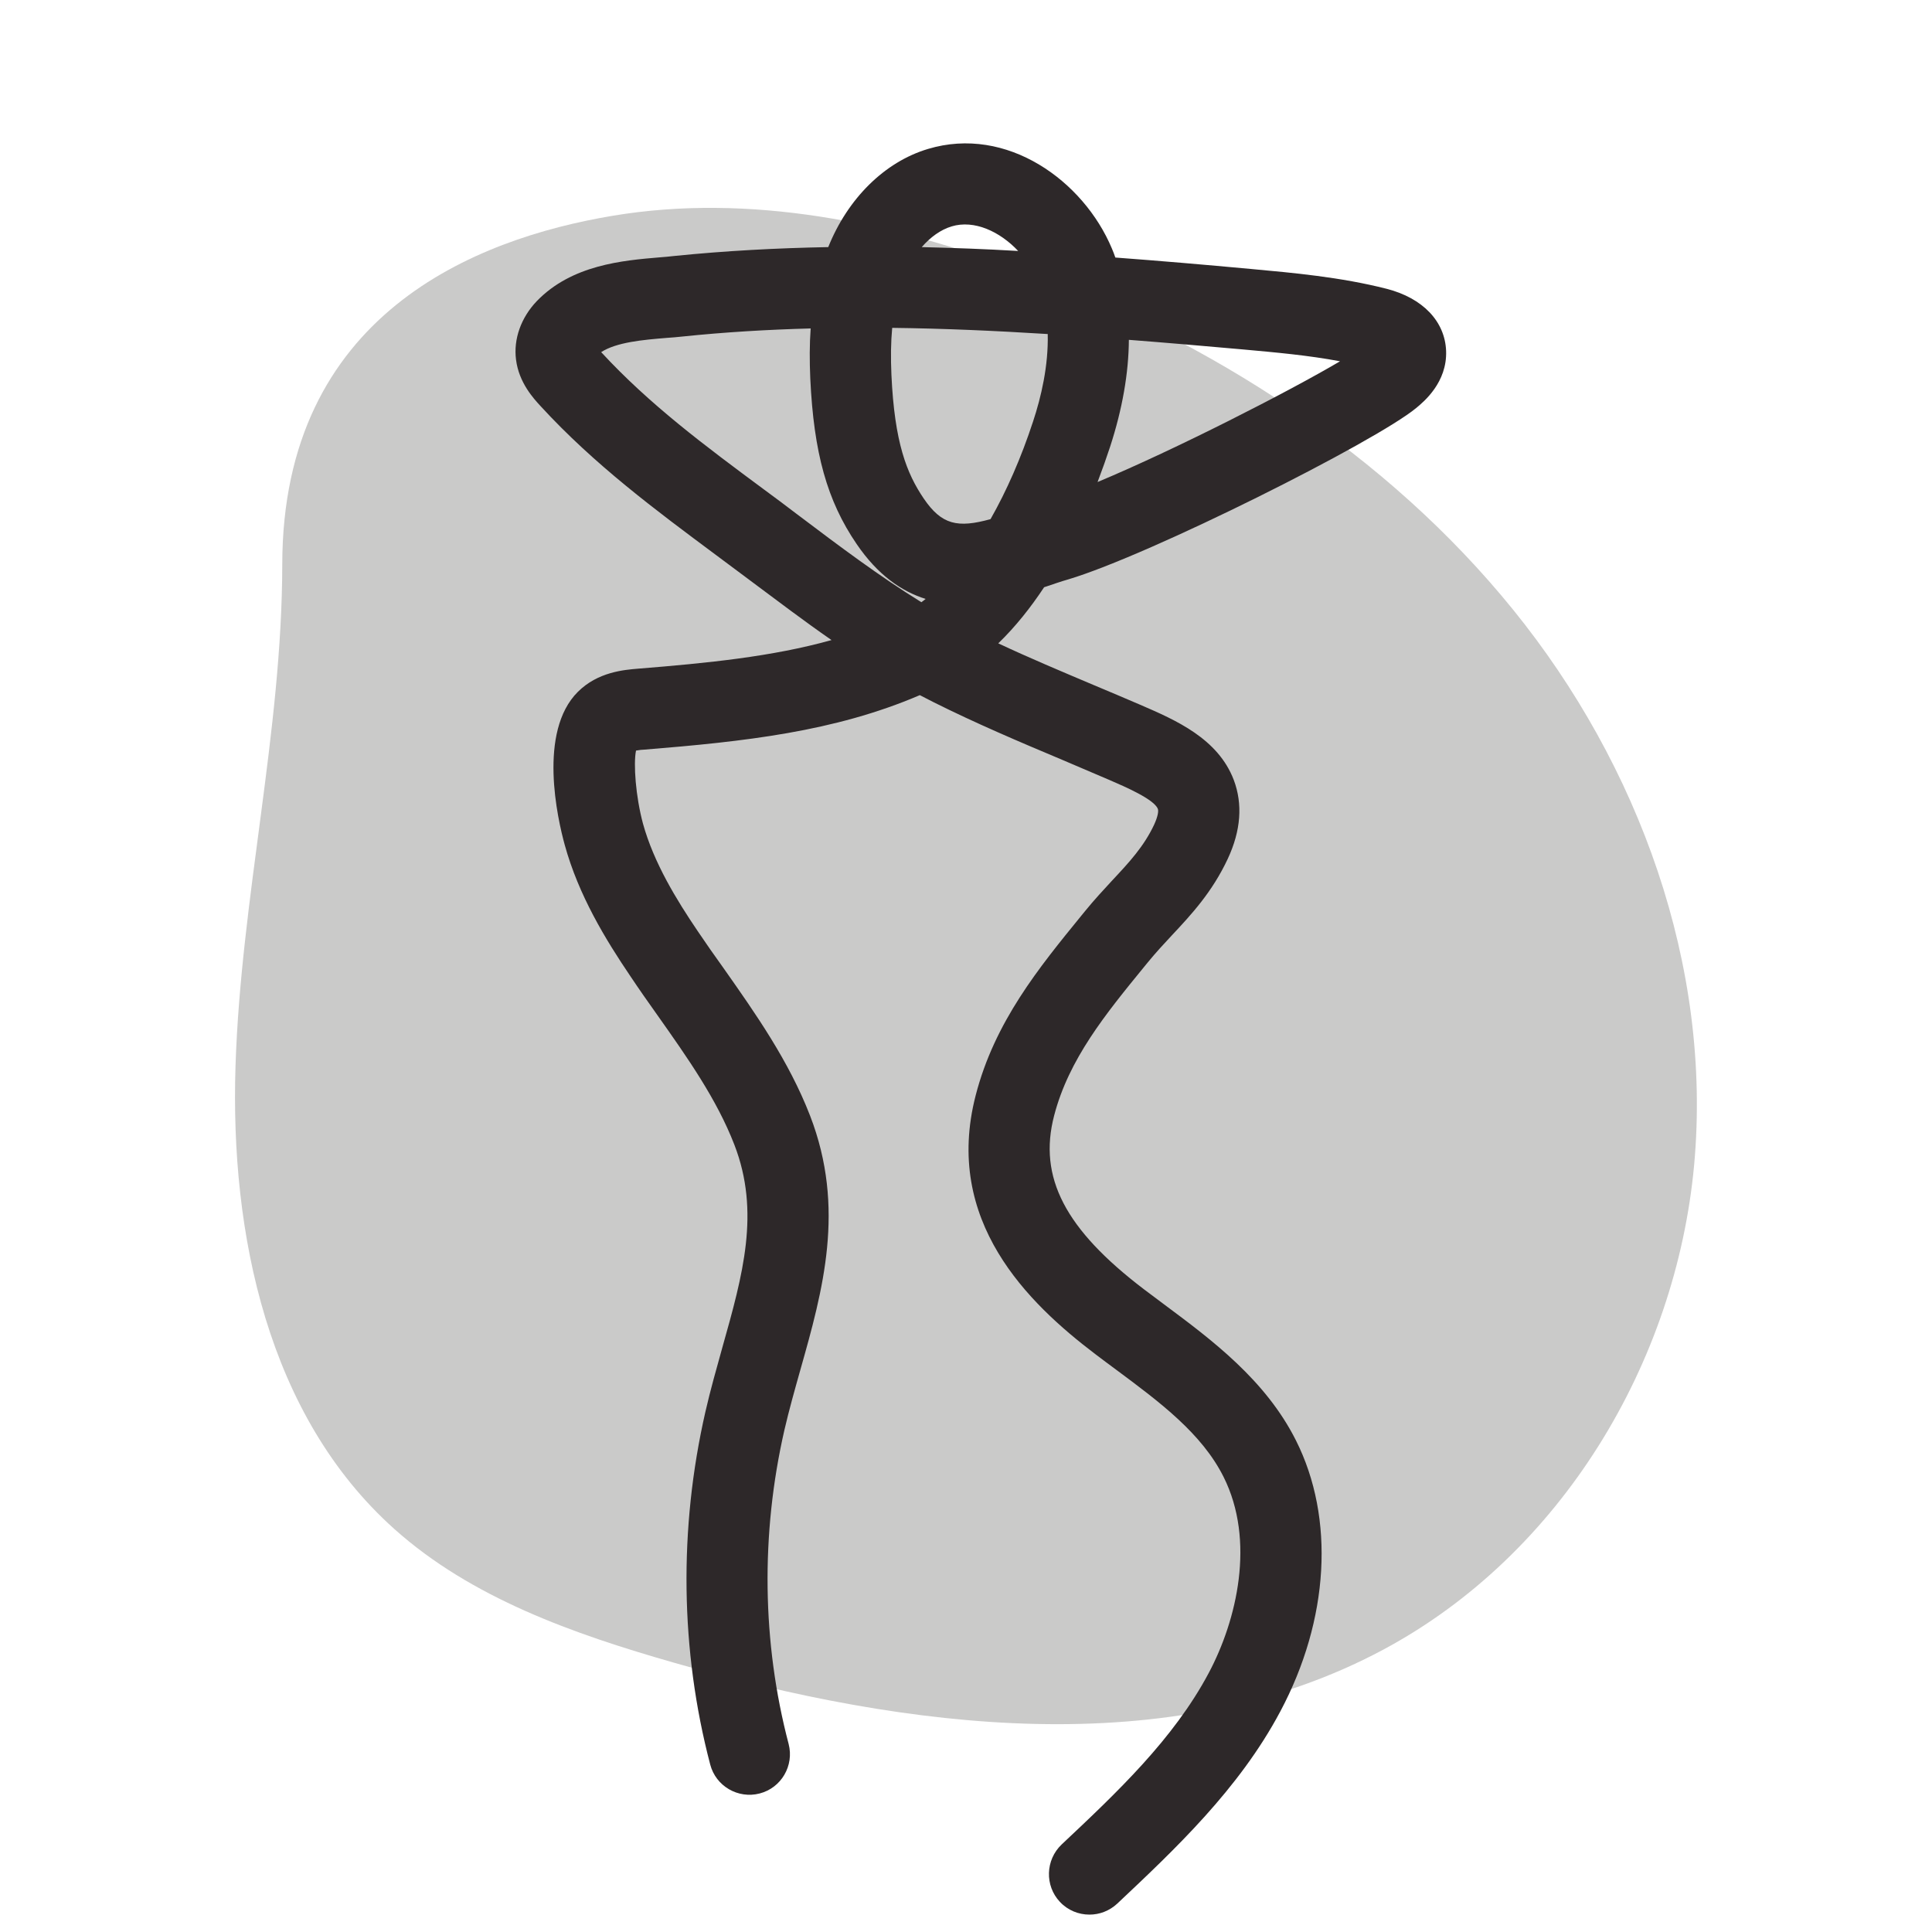 <?xml version="1.0" encoding="UTF-8"?>
<svg xmlns="http://www.w3.org/2000/svg" viewBox="0 0 100 100">
  <defs>
    <style>
      .cls-1 {
        fill: #cacac9;
      }

      .cls-1, .cls-2 {
        stroke-width: 0px;
      }

      .cls-2 {
        fill: #2d2829;
      }
    </style>
  </defs>
  <g id="blob_negru" data-name="blob negru">
    <path class="cls-1" d="m14.61,29.2c-.01,8.7-2.14,17.28-2.42,25.98-.28,8.7,1.67,18.1,8.22,23.96,4,3.58,9.27,5.43,14.47,6.92,12.07,3.45,25.68,5.23,36.71-.67,9.21-4.93,15.16-14.85,16.1-25.11.93-10.26-2.84-20.66-9.37-28.72-6.53-8.06-15.64-13.89-25.45-17.54-6.74-2.51-14.07-4.04-21.17-2.85-7.11,1.19-17.07,5.11-17.09,18.03Z"/>
  </g>
  <g id="line_art" data-name="line art">
    <g id="Graphic_Elements" data-name="Graphic Elements">
      <path class="cls-2" d="m56.39,99.1c-.56,0-1.12-.22-1.53-.66-.79-.84-.75-2.17.09-2.97,2.85-2.68,5.79-5.45,7.61-8.87,1.46-2.74,2.43-6.85.77-10.16-1.13-2.25-3.29-3.86-5.58-5.56-.36-.27-.72-.53-1.07-.8-3.46-2.63-7.86-6.88-6.18-13.38.98-3.81,3.28-6.62,5.49-9.33l.18-.22c.47-.58.94-1.08,1.39-1.57.89-.95,1.65-1.77,2.18-2.9.2-.44.23-.71.19-.81-.19-.5-1.7-1.15-2.51-1.5-.86-.37-1.66-.71-2.46-1.05-2.19-.92-4.45-1.88-6.65-2.98-.24-.12-.47-.24-.7-.36-4.43,1.9-9.09,2.4-14.25,2.82-.09,0-.29.02-.44.05-.14.68-.02,2.37.36,3.78.56,2.03,1.74,3.95,2.83,5.56.43.64.88,1.28,1.34,1.92,1.66,2.36,3.38,4.8,4.48,7.64,1.85,4.79.66,9.04-.5,13.14-.29,1.03-.59,2.09-.83,3.13-1.23,5.38-1.16,11,.22,16.25.29,1.12-.38,2.27-1.5,2.56-1.12.29-2.27-.38-2.56-1.5-1.55-5.9-1.63-12.21-.25-18.25.26-1.14.58-2.26.88-3.34,1.06-3.76,1.97-7,.62-10.49-.91-2.35-2.41-4.48-4-6.73-.47-.66-.94-1.33-1.38-1.99-1.28-1.89-2.68-4.18-3.4-6.8-.37-1.34-1.4-5.85.68-7.92,1.03-1.03,2.39-1.14,3.12-1.2,3.6-.29,6.93-.62,10.01-1.48-1.43-.99-2.81-2.04-4.18-3.06l-.16-.12c-.55-.41-1.1-.82-1.65-1.23-3.09-2.3-6.29-4.67-9.07-7.7-.36-.39-1.12-1.21-1.27-2.4-.14-1.07.26-2.18,1.07-3.03,1.81-1.88,4.45-2.11,6.37-2.27.25-.02.5-.04.74-.07,2.66-.27,5.32-.41,7.98-.46,1.01-2.52,2.92-4.41,5.16-5.08,4.09-1.23,8.05,1.65,9.52,5.15.06.15.13.31.18.47,2.29.17,4.62.37,7,.59,2.18.2,4.66.42,7.05,1.03,1.86.48,3.01,1.68,3.07,3.21.06,1.63-1.15,2.63-1.55,2.96-2.12,1.75-13.79,7.61-18.01,8.87-.39.11-.78.25-1.17.38-.03,0-.06.02-.08.03-.69,1.04-1.47,2.03-2.37,2.9,1.62.76,3.29,1.46,4.92,2.15.81.34,1.62.68,2.43,1.03,1.83.79,4.02,1.74,4.84,3.89.47,1.25.37,2.62-.31,4.08-.81,1.73-1.88,2.88-2.92,3.99-.4.43-.81.87-1.21,1.36l-.18.22c-2.02,2.47-3.92,4.8-4.68,7.73-.83,3.19.57,5.88,4.66,8.99.34.26.69.52,1.04.78,2.46,1.83,5.25,3.91,6.82,7.04,2.02,4.02,1.72,9.27-.81,14.02-2.14,4.03-5.49,7.17-8.44,9.95-.41.38-.92.57-1.44.57ZM31.12,18.23c2.5,2.71,5.38,4.85,8.43,7.11.56.41,1.12.83,1.67,1.25l.16.12c2.05,1.55,4.16,3.13,6.31,4.46.07-.05.15-.11.22-.17-1.25-.39-2.48-1.24-3.57-2.84-1.53-2.24-2.22-4.72-2.4-8.57-.04-.92-.04-1.78.02-2.59-2.23.06-4.44.19-6.65.42-.26.03-.53.05-.81.07-1.22.1-2.59.22-3.39.74Zm15.06-1.26c-.07.74-.08,1.54-.04,2.43.16,3.51.79,5.1,1.67,6.4.93,1.37,1.76,1.54,3.46,1.07.83-1.46,1.58-3.16,2.2-5.05.42-1.27.8-2.89.76-4.53-2.73-.17-5.41-.29-8.05-.32Zm12.25.61c-.01,1.74-.34,3.6-.97,5.54-.18.55-.4,1.17-.65,1.83,4.04-1.69,9.89-4.68,12.55-6.25-1.64-.31-3.34-.46-4.99-.61-2.02-.18-3.99-.35-5.94-.5Zm-10.73-4.79c1.65.04,3.32.1,5,.2-.94-1-2.27-1.63-3.45-1.27-.56.17-1.09.55-1.55,1.08Z"/>
    </g>
  </g>
</svg>